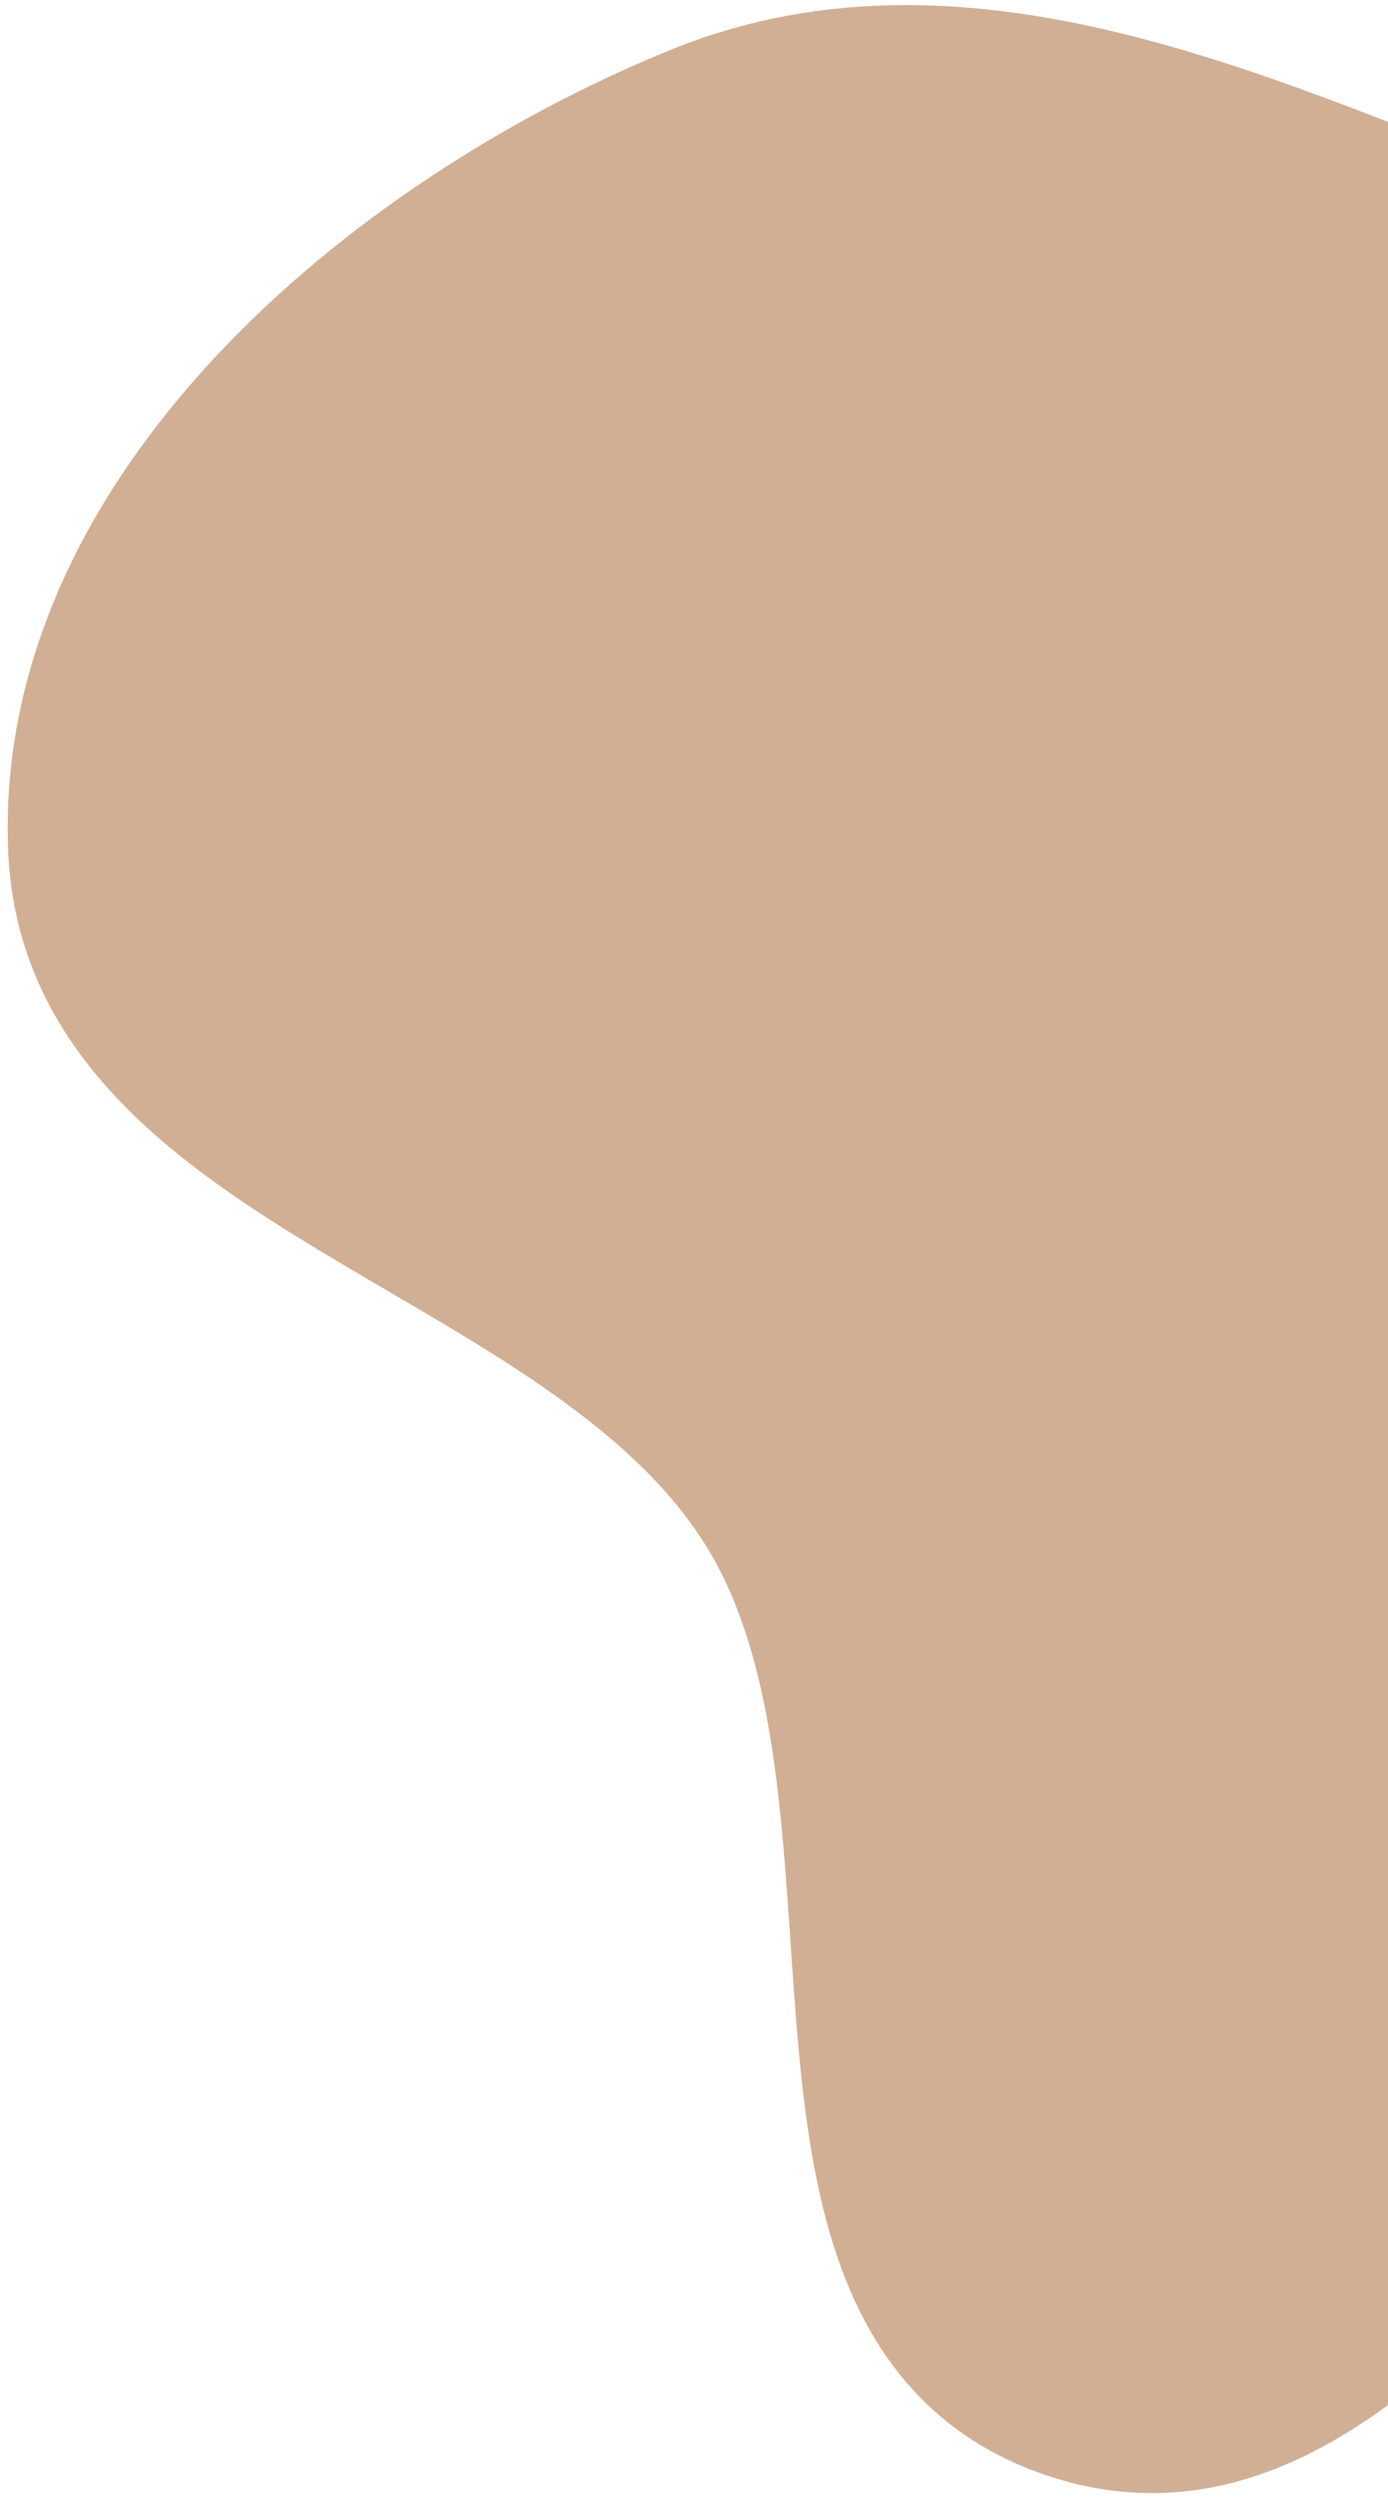 <svg width="70" height="126" viewBox="0 0 70 126" fill="none" xmlns="http://www.w3.org/2000/svg">
<path fill-rule="evenodd" clip-rule="evenodd" d="M53.363 121.784C37.71 116.067 46.978 90.273 38.07 76.189C29.157 62.099 4.141 59.472 3.413 42.816C2.67 25.841 19.228 11.684 34.969 5.285C48.97 -0.407 63.855 7.131 77.984 12.5C89.412 16.842 98.763 23.56 106.952 32.637C117.63 44.471 134.926 56.106 131.342 71.637C127.758 87.168 105.735 87.385 92.329 96.006C78.712 104.763 68.57 127.338 53.363 121.784Z" fill="#D0AF94" stroke="#D0AF94" stroke-width="6"/>
</svg>
